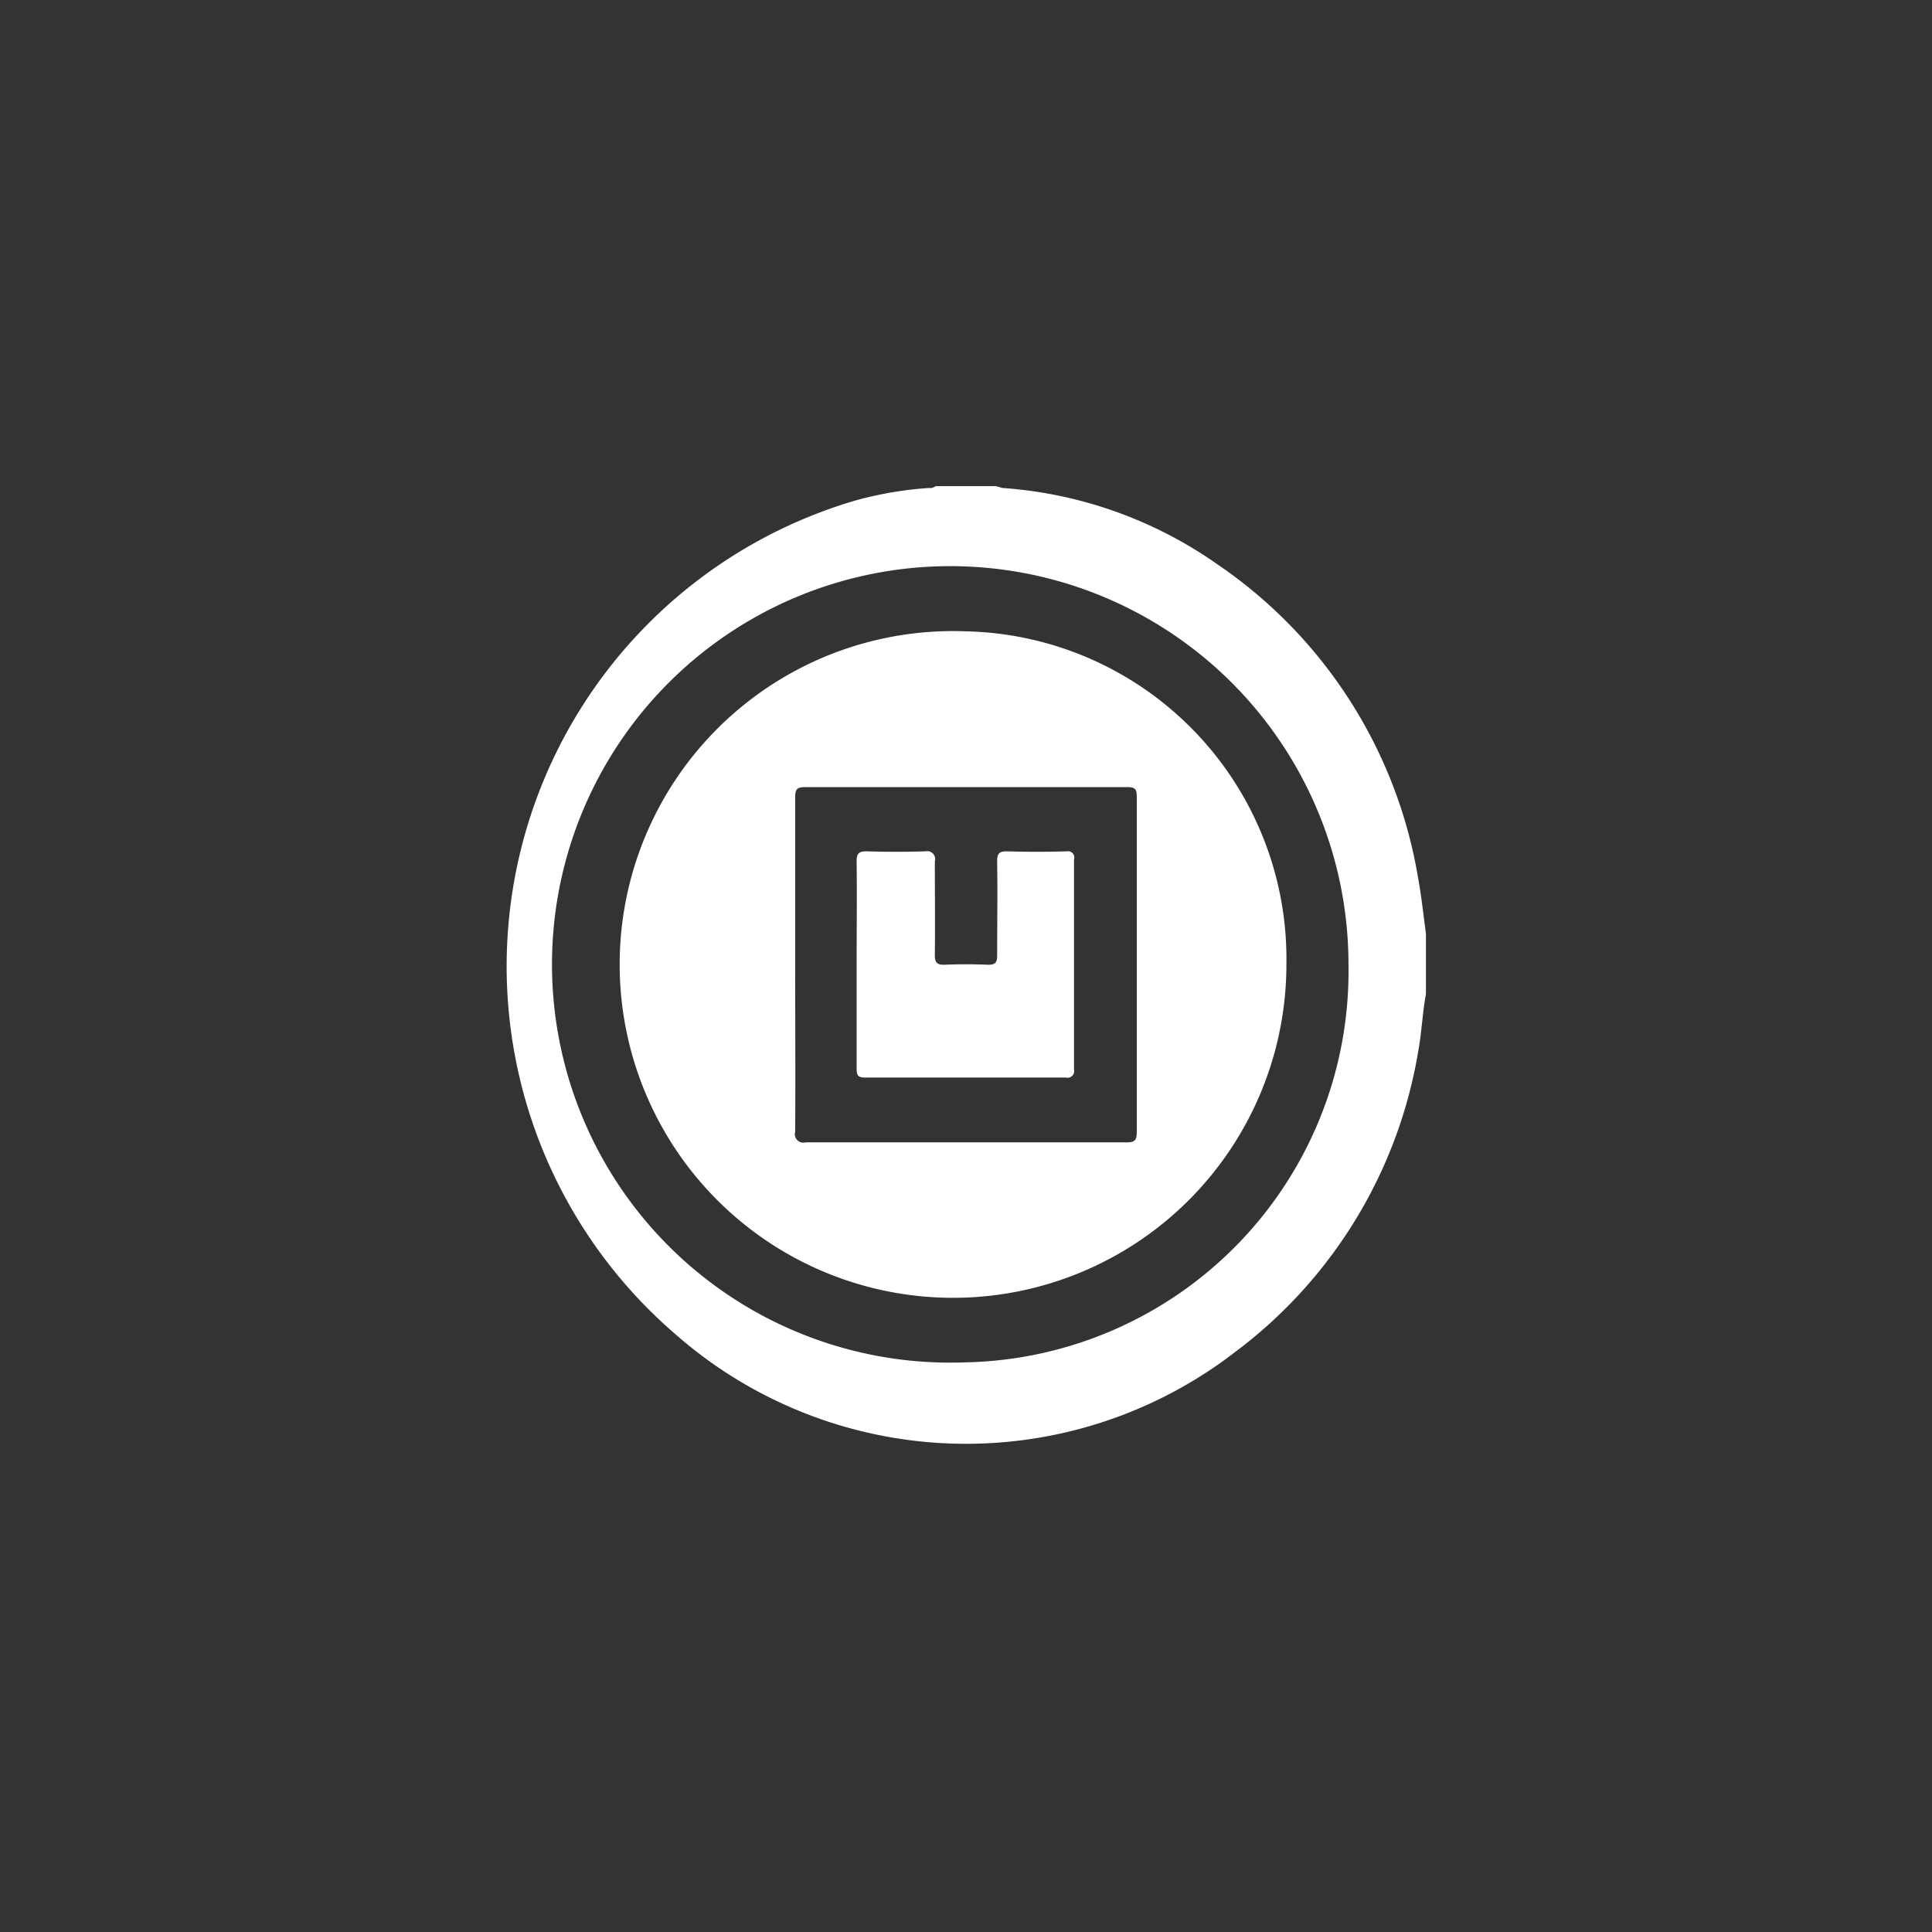 <svg xmlns="http://www.w3.org/2000/svg" width="31" height="31" viewBox="0 0 31 31">
  <rect x="0" y="0" width="31" height="31" fill="#333333" stroke="none"/>
  <defs>
    <style>
      .cls-1 {
        fill: #fff;
        fill-rule: evenodd;
      }
    </style>
  </defs>
  <path id="形状_827" data-name="形状 827" class="cls-1" d="M526.753,3761.05a7.593,7.593,0,0,0-3.226-5.03,6.816,6.816,0,0,0-3.44-1.22l-0.111-.03h-0.962a0.148,0.148,0,0,1-.11.03,5.892,5.892,0,0,0-1.176.2,7.789,7.789,0,0,0-2.9,13.37,7.064,7.064,0,0,0,8.982.3,7.577,7.577,0,0,0,2.946-4.83c0.057-.31.068-0.62,0.124-0.92v-0.97C526.839,3761.65,526.808,3761.35,526.753,3761.05Zm-7.274,7.78a6.39,6.39,0,1,1,6.158-6.38A6.275,6.275,0,0,1,519.479,3768.83Zm0.016-11.73a5.349,5.349,0,1,0,5.146,5.34A5.258,5.258,0,0,0,519.5,3757.1Zm2.59,8.2h-5.159a0.137,0.137,0,0,1-.167-0.17c0.006-.9,0-1.8,0-2.7s0-1.78,0-2.67c0-.13.035-0.16,0.158-0.16h5.175c0.116,0,.149.03,0.148,0.15,0,1.8,0,3.59,0,5.38C522.241,3765.26,522.211,3765.3,522.085,3765.3Zm-0.964-4.67q-0.481.015-.963,0c-0.123,0-.16.03-0.158,0.17,0.008,0.5,0,1,0,1.5,0,0.11-.027.15-0.139,0.15q-0.357-.015-0.713,0c-0.119,0-.149-0.04-0.148-0.16,0.006-.5,0-1,0-1.5a0.127,0.127,0,0,0-.149-0.16q-0.474.015-.946,0c-0.122,0-.162.03-0.16,0.17,0.007,0.55,0,1.1,0,1.65s0,1.11,0,1.66c0,0.11.018,0.15,0.135,0.15h3.22a0.108,0.108,0,0,0,.133-0.13c0-1.12,0-2.25,0-3.37A0.1,0.1,0,0,0,521.121,3760.63Z" transform="translate(-504 -3746.97)"/>
</svg>
